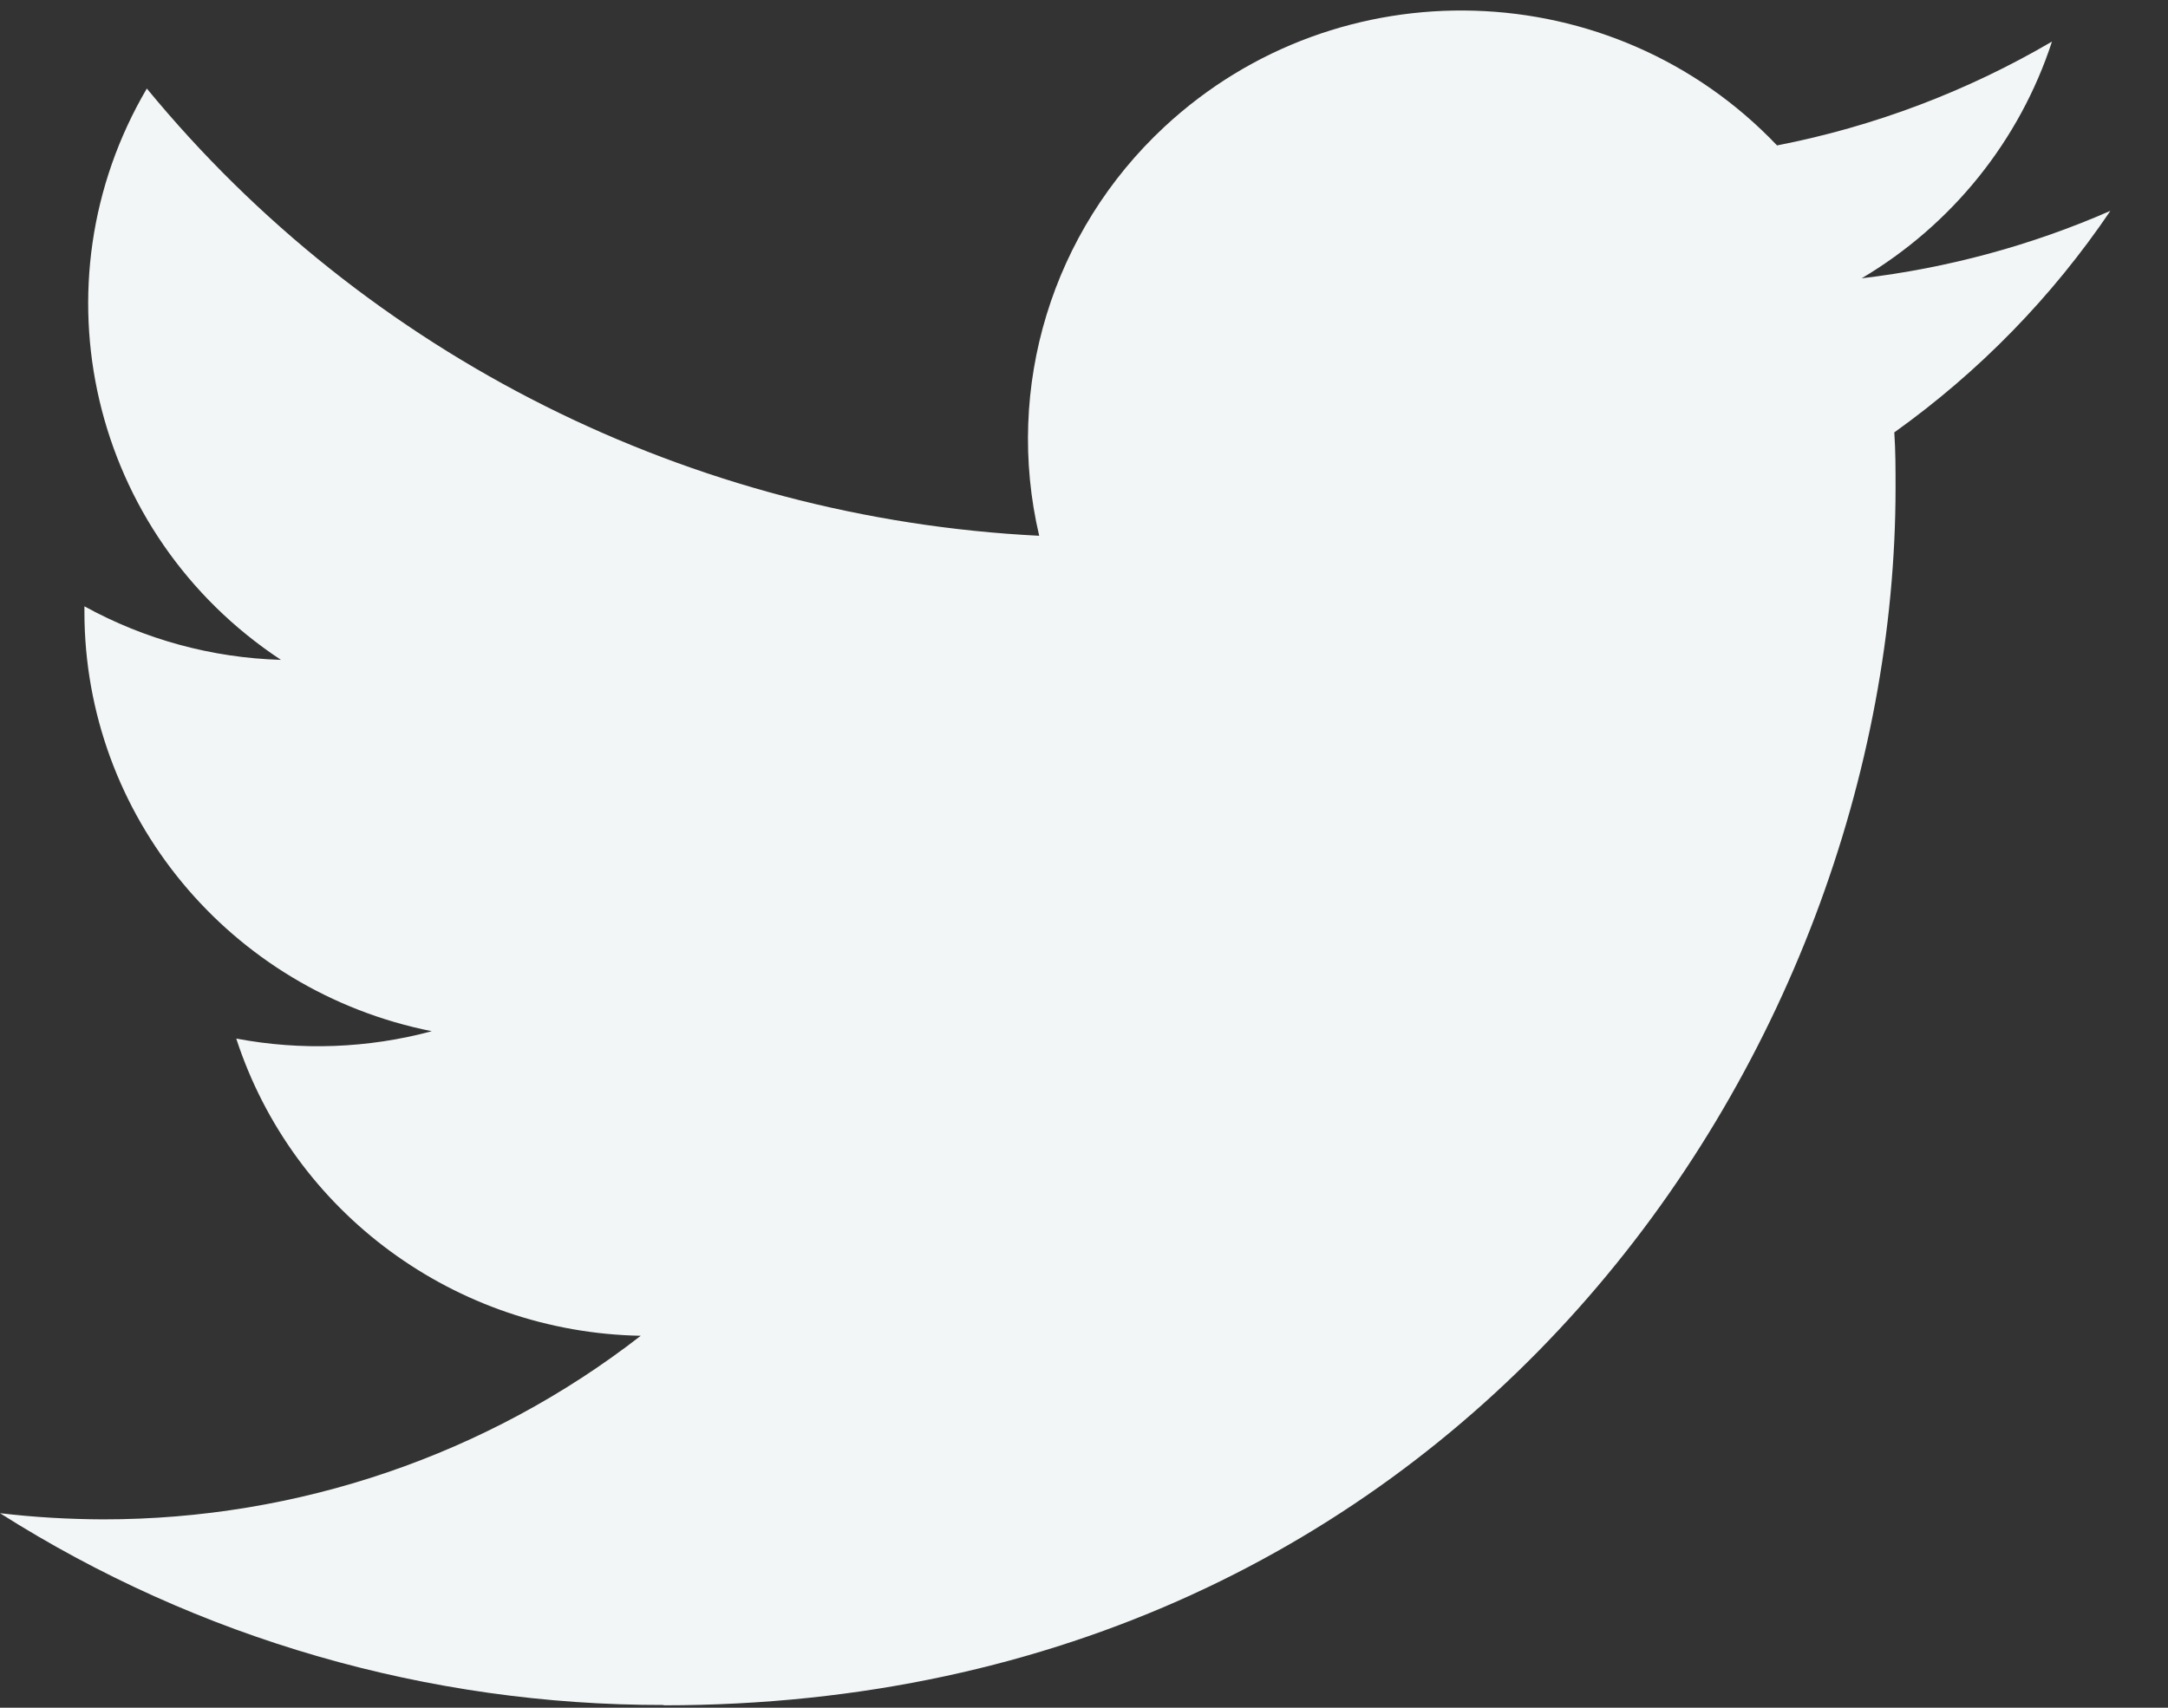 <svg width="33" height="26" viewBox="0 0 33 26" fill="none" xmlns="http://www.w3.org/2000/svg">
<rect x="0" y="0" width="33" height="26" fill="#333333" stroke="none"/>
<path d="M28.834 6.583C28.853 6.862 28.853 7.143 28.853 7.425C28.853 16.035 22.223 25.963 10.101 25.963V25.958C6.521 25.963 3.014 24.95 0 23.038C0.521 23.1 1.044 23.13 1.569 23.132C4.537 23.134 7.42 22.15 9.753 20.337C6.933 20.284 4.46 18.466 3.596 15.812C4.584 15.999 5.601 15.961 6.572 15.7C3.496 15.086 1.285 12.415 1.285 9.313C1.285 9.285 1.285 9.257 1.285 9.231C2.202 9.736 3.227 10.016 4.276 10.046C1.38 8.134 0.486 4.326 2.235 1.348C5.581 5.419 10.519 7.893 15.818 8.157C15.287 5.894 16.013 3.522 17.724 1.931C20.378 -0.537 24.553 -0.41 27.049 2.214C28.525 1.927 29.94 1.391 31.234 0.633C30.742 2.141 29.713 3.422 28.337 4.237C29.644 4.082 30.92 3.737 32.123 3.21C31.238 4.519 30.125 5.661 28.834 6.583Z" fill="#F2F6F6"/>
</svg>

